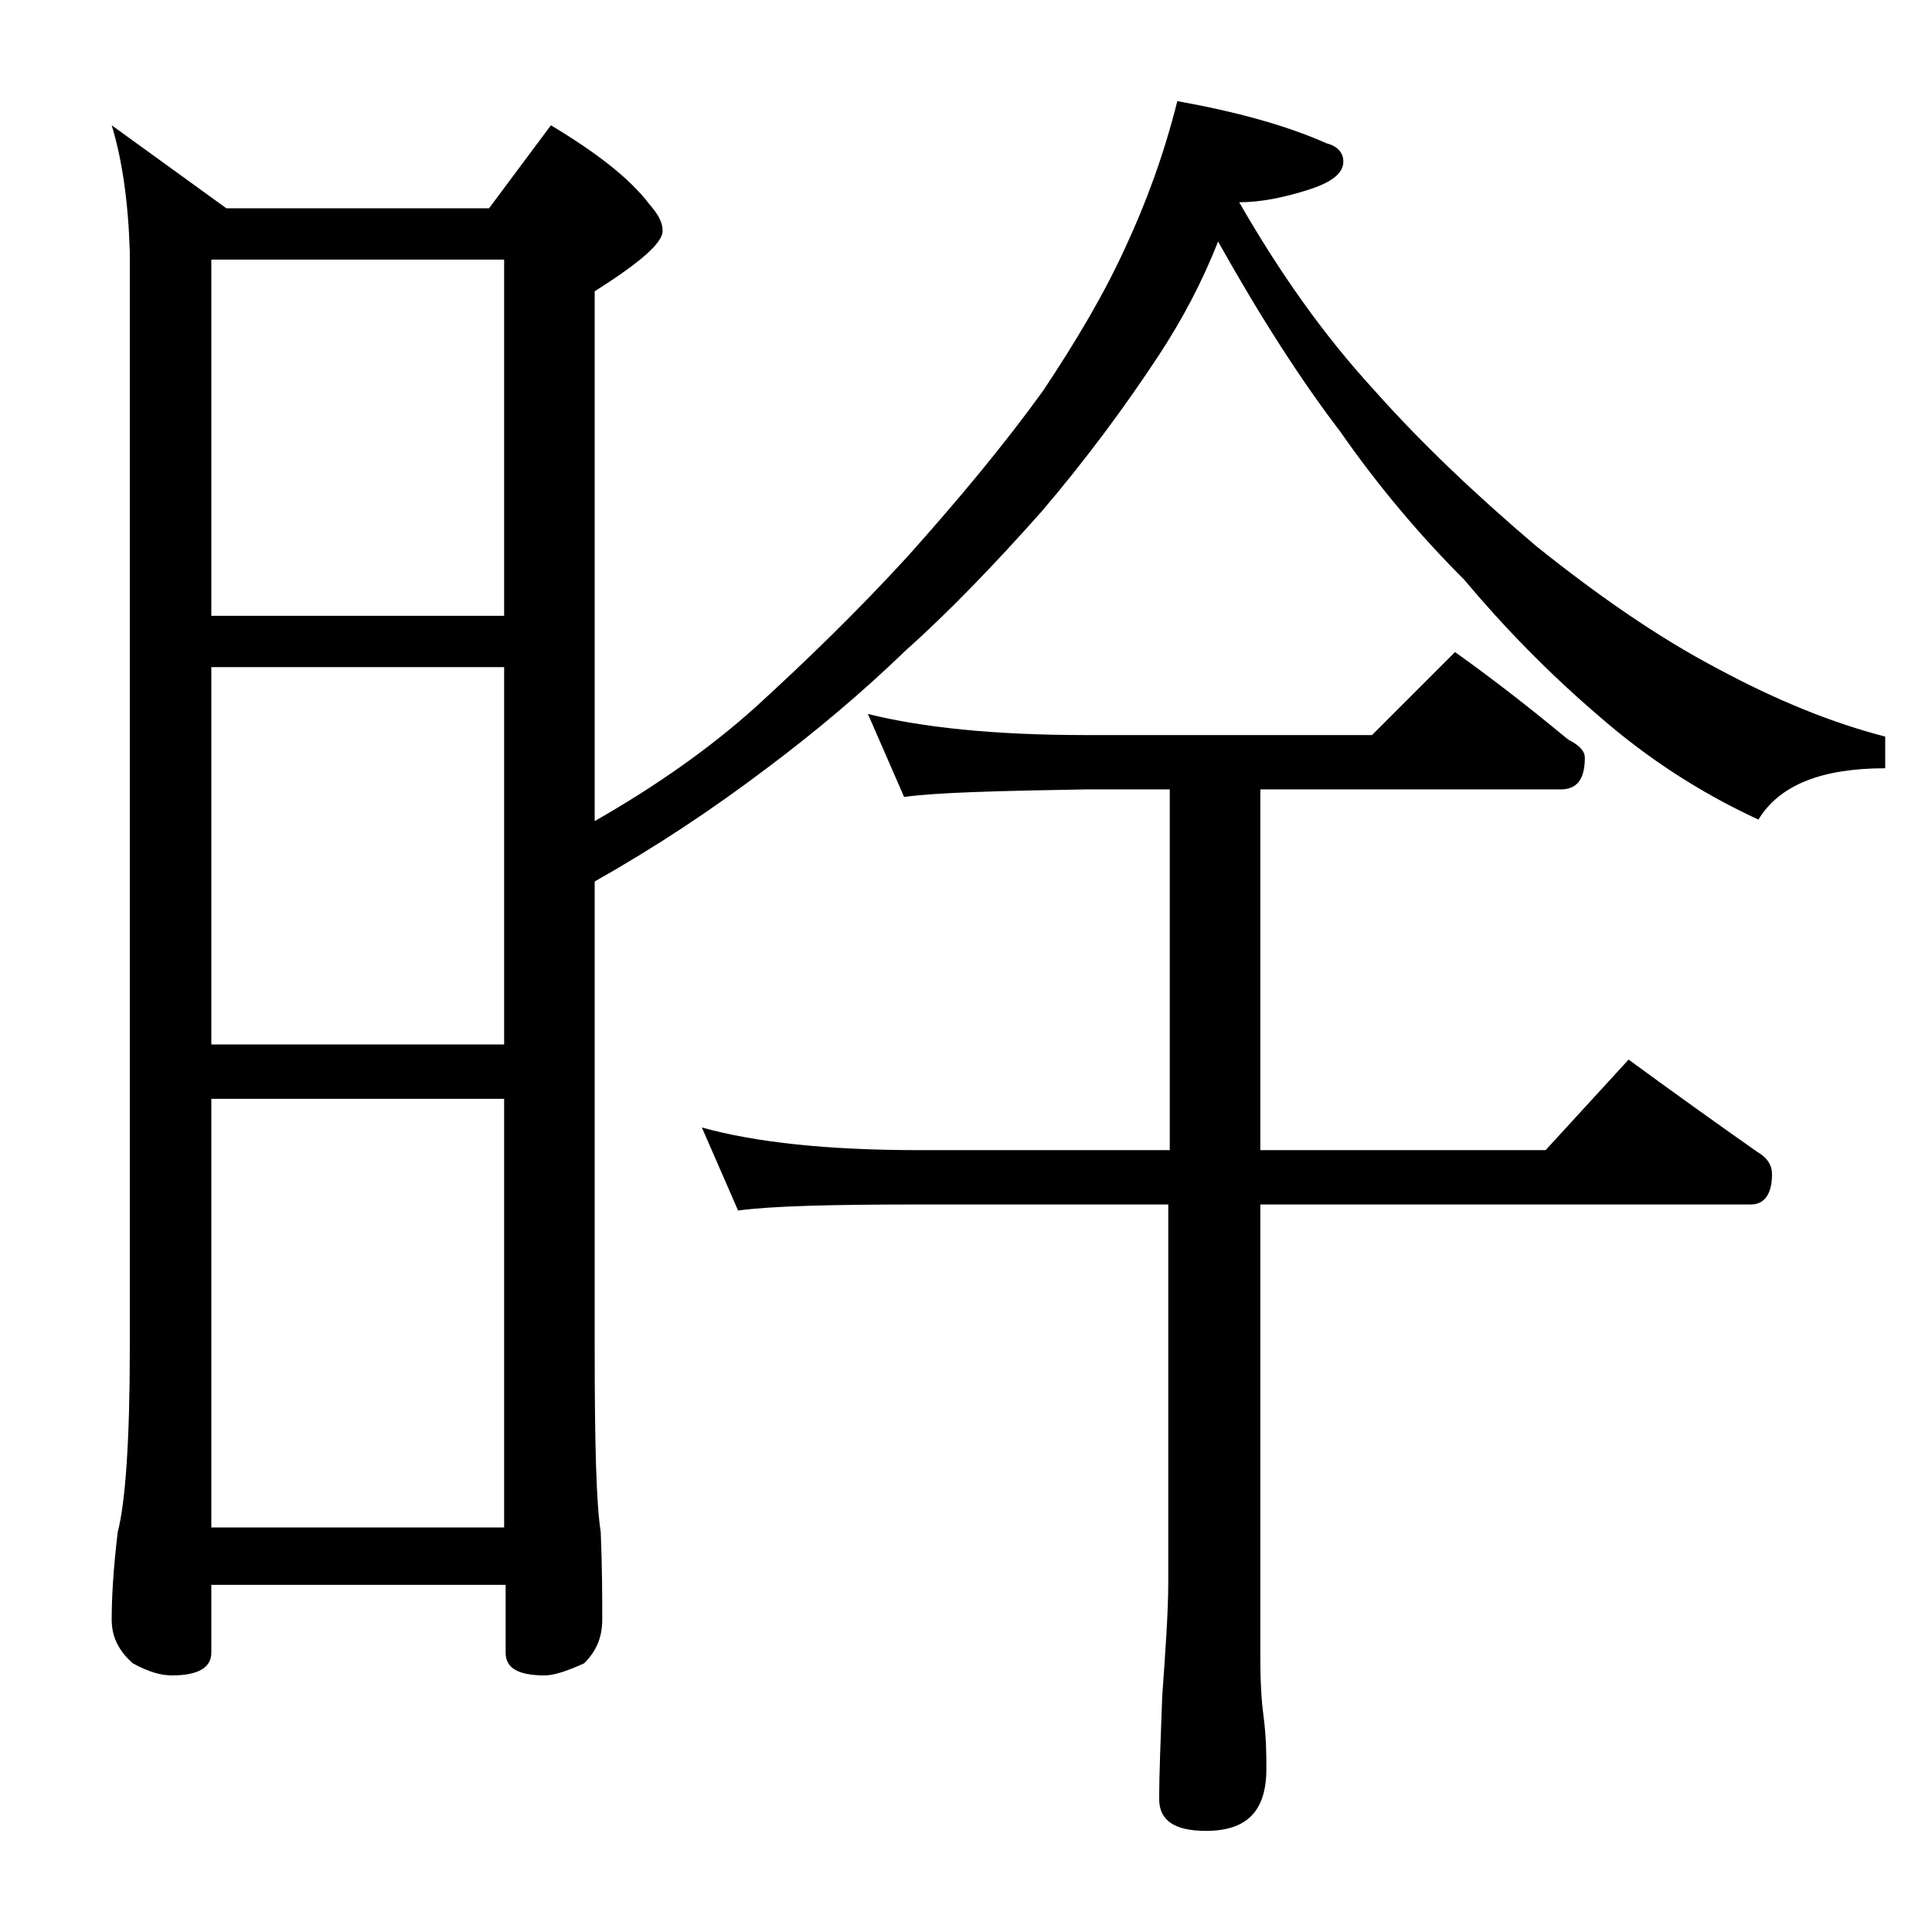 <?xml version="1.0" encoding="utf-8"?>
<!-- Generator: Adobe Illustrator 18.0.0, SVG Export Plug-In . SVG Version: 6.00 Build 0)  -->
<!DOCTYPE svg PUBLIC "-//W3C//DTD SVG 1.1//EN" "http://www.w3.org/Graphics/SVG/1.1/DTD/svg11.dtd">
<svg version="1.1" id="Layer_1" xmlns="http://www.w3.org/2000/svg" xmlns:xlink="http://www.w3.org/1999/xlink" x="0px" y="0px"
	 viewBox="0 0 128 128" enable-background="new 0 0 128 128" xml:space="preserve">
<path d="M7.4,8.3l7.6,5.5h17.4l4.1-5.5c3,1.8,5.2,3.5,6.5,5.2c0.6,0.7,0.9,1.2,0.9,1.8c0,0.8-1.5,2.1-4.5,4v35.1
	c4.2-2.4,7.7-4.9,10.6-7.5c3.4-3.1,6.8-6.4,10.1-10c3.4-3.8,6.4-7.4,9-11c2.2-3.3,4.1-6.5,5.5-9.6c1.3-2.8,2.5-6,3.4-9.6
	c3.9,0.7,7.2,1.6,9.9,2.8c0.8,0.2,1.1,0.7,1.1,1.2c0,0.8-0.8,1.4-2.4,1.9c-1.6,0.5-3.1,0.8-4.5,0.8c2.7,4.7,5.6,8.8,8.9,12.4
	c3.2,3.6,6.8,7,10.8,10.4c4,3.2,8,6,12,8.1c3.9,2.1,7.6,3.6,11.1,4.5v2.1c-4.2,0-7,1.1-8.4,3.4c-3.9-1.8-7.4-4.1-10.5-6.8
	c-3.4-2.9-6.4-6-9-9.1c-2.9-2.9-5.7-6.2-8.2-9.8c-2.6-3.4-5.3-7.6-8.1-12.6c-1.1,2.8-2.4,5.2-3.9,7.5c-2.3,3.5-4.9,7-7.8,10.4
	c-3.2,3.6-6.2,6.7-9,9.2c-2.9,2.8-6,5.4-9.2,7.8c-3.7,2.8-7.5,5.3-11.4,7.5v31c0,6.2,0.1,10.2,0.4,12.1c0.1,2.4,0.1,4.3,0.1,5.8
	c0,1.2-0.4,2.1-1.2,2.9c-1.1,0.5-2,0.8-2.6,0.8c-1.8,0-2.6-0.5-2.6-1.5v-4.5H14v4.5c0,1-0.9,1.5-2.6,1.5c-0.7,0-1.5-0.2-2.6-0.8
	c-0.9-0.8-1.4-1.7-1.4-2.9c0-1.4,0.1-3.3,0.4-5.8c0.5-1.9,0.8-6,0.8-12.1V16.7C8.5,13.4,8.1,10.6,7.4,8.3z M14,40.8h19.4V17.2H14
	V40.8z M14,69.2h19.4v-25H14V69.2z M14,101.2h19.4V72.8H14V101.2z M57.5,47.3c3.6,0.9,8.4,1.4,14.4,1.4h19l5.5-5.5
	c2.8,2,5.2,3.9,7.5,5.8c0.8,0.4,1.1,0.8,1.1,1.2c0,1.4-0.5,2.1-1.6,2.1H83.5v23.9h18.9l5.5-6c3,2.2,5.8,4.2,8.5,6.1
	c0.7,0.4,1,0.9,1,1.5c0,1.3-0.5,2-1.4,2H83.5v30c0,1.8,0.1,3.1,0.2,3.8c0.2,1.5,0.2,2.7,0.2,3.6c0,2.8-1.3,4.1-4,4.1
	c-2.1,0-3.1-0.7-3.1-2.1c0-1.8,0.1-4,0.2-6.8c0.2-2.9,0.4-5.5,0.4-7.6v-25H60.9c-5.8,0-9.8,0.1-12,0.4l-2.4-5.5
	c3.6,1,8.4,1.5,14.4,1.5h16.6V52.3h-5.6c-5.8,0.1-9.8,0.2-12,0.5L57.5,47.3z"/>
</svg>
